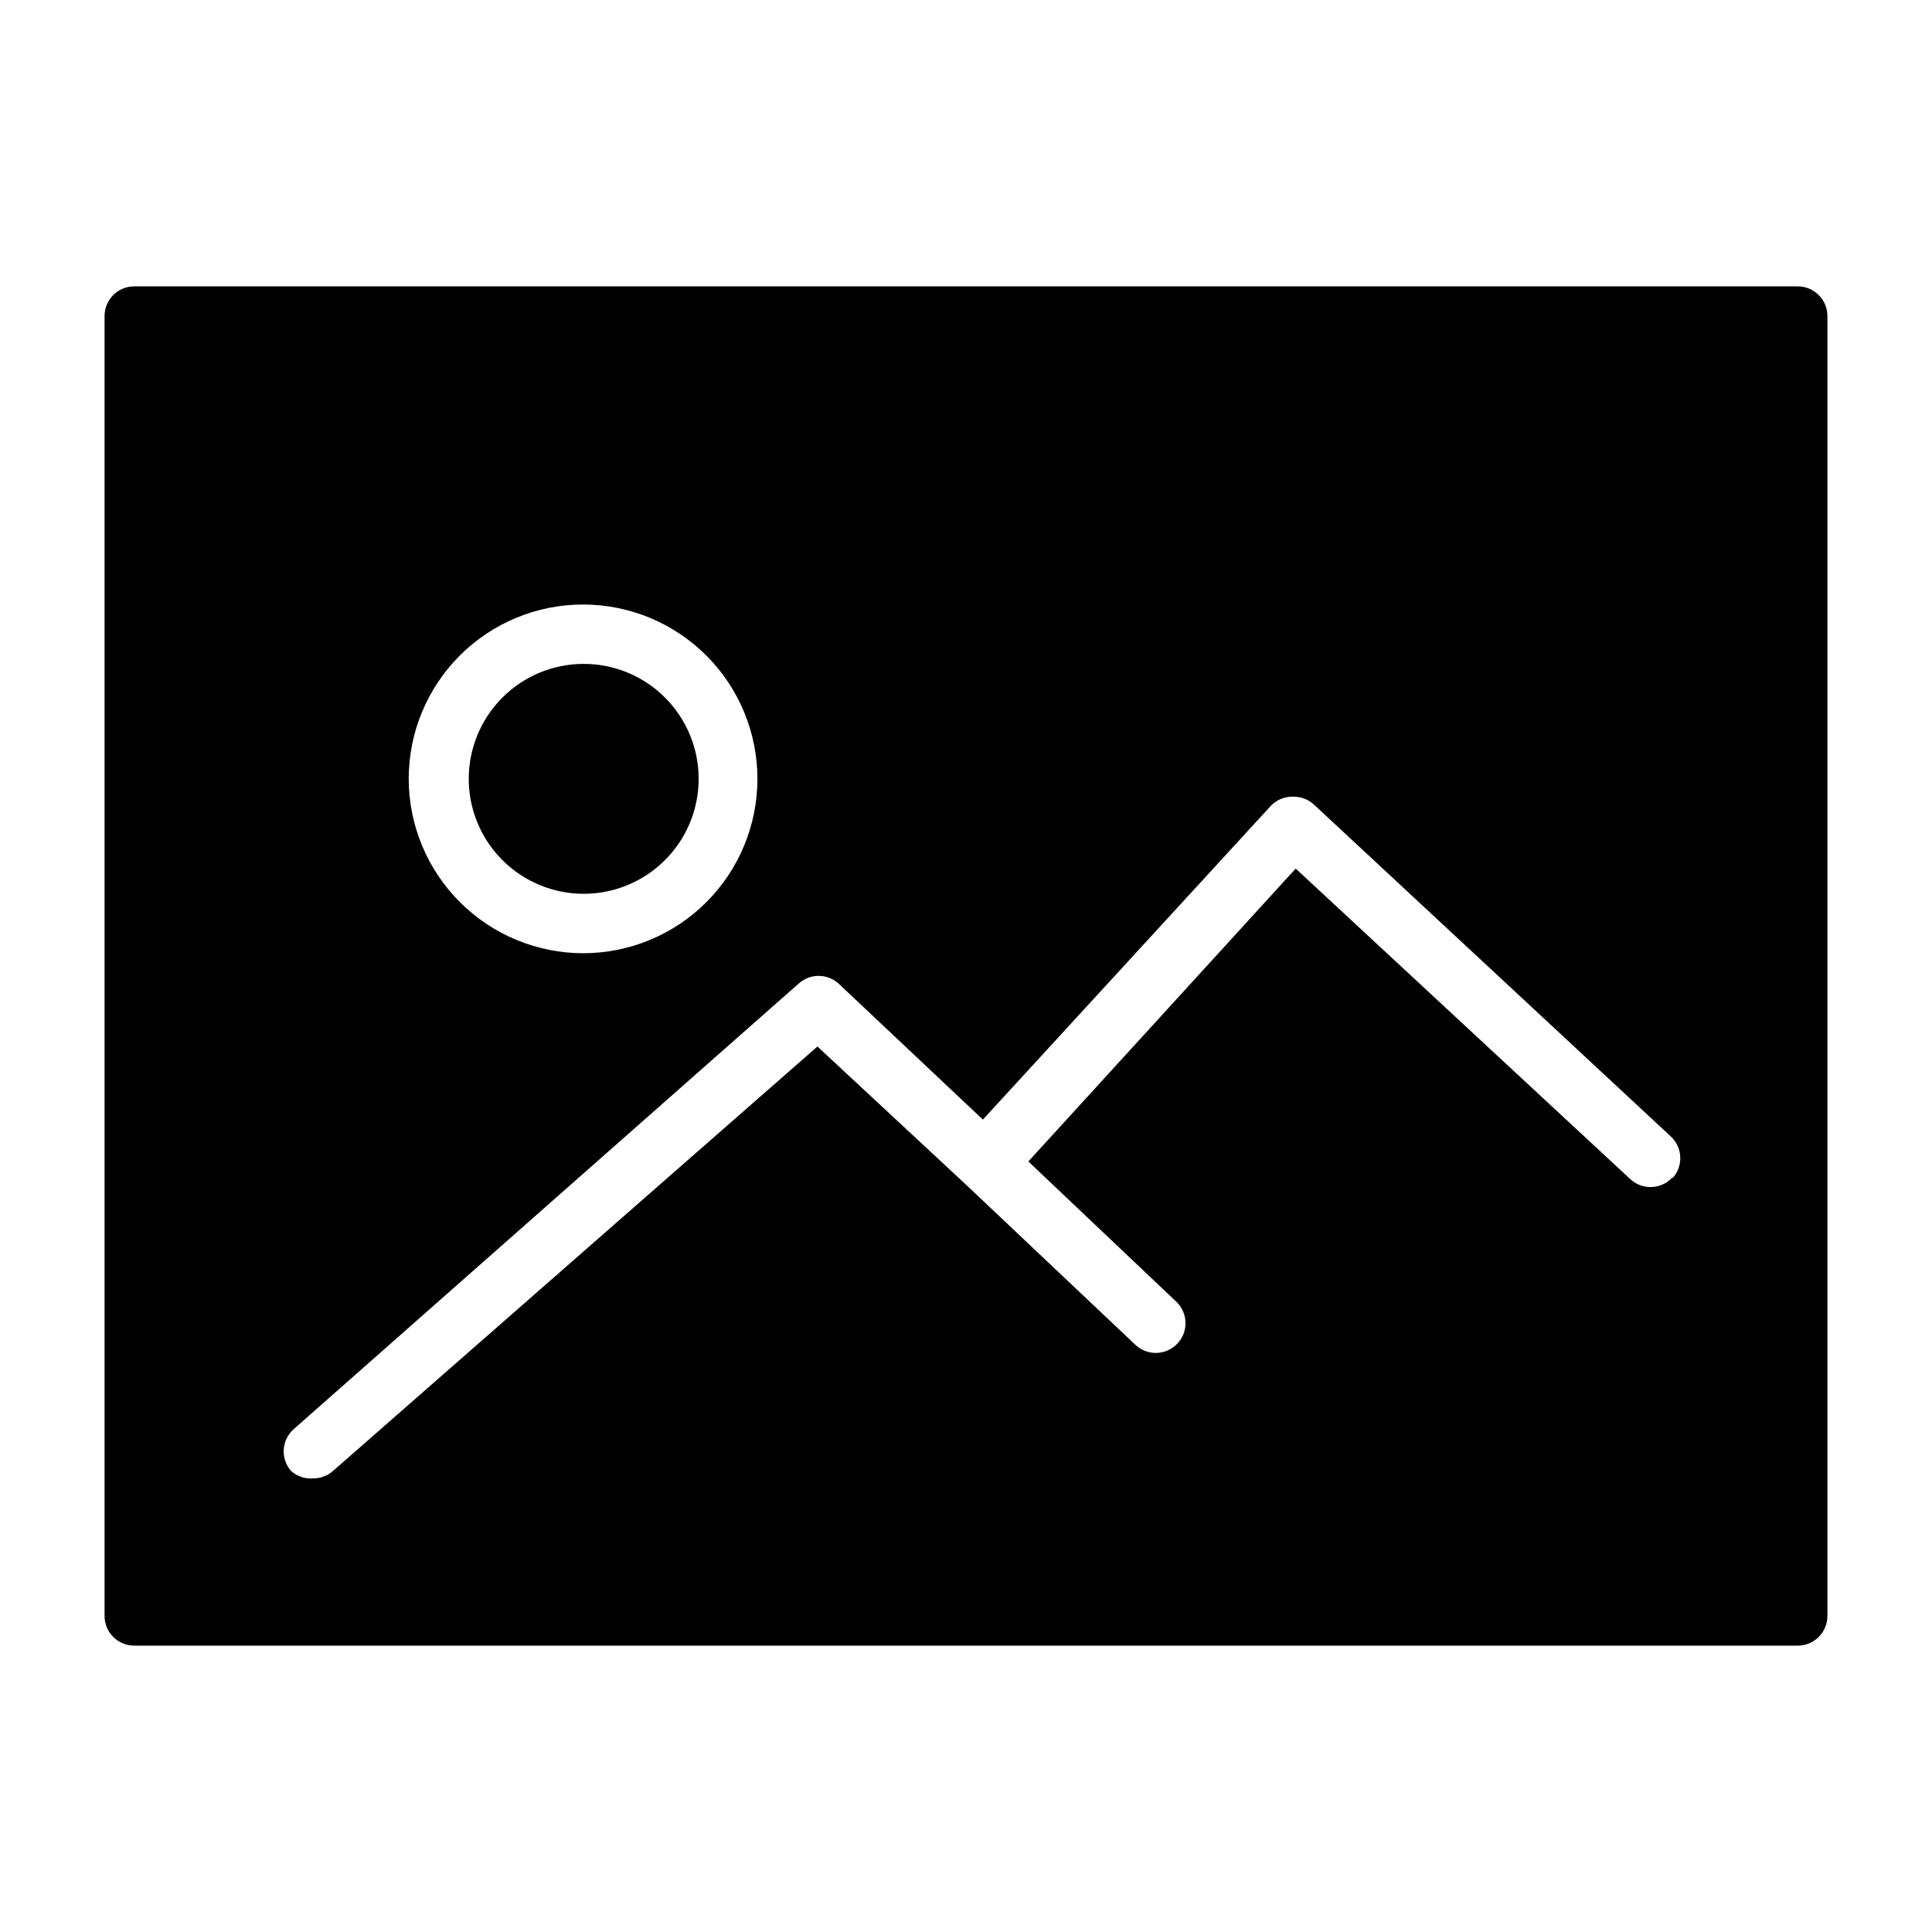 <?xml version="1.0" encoding="UTF-8"?>
<!-- Uploaded to: SVG Repo, www.svgrepo.com, Generator: SVG Repo Mixer Tools -->
<svg fill="#000000" width="800px" height="800px" version="1.1" viewBox="144 144 512 512" xmlns="http://www.w3.org/2000/svg">
 <g>
  <path d="m620.41 219.89h-440.83c-4.348 0-7.871 3.523-7.871 7.871v344.48c0 2.09 0.828 4.09 2.305 5.566 1.477 1.477 3.477 2.305 5.566 2.305h440.83c2.09 0 4.09-0.828 5.566-2.305 1.477-1.477 2.309-3.477 2.309-5.566v-344.48c0-2.086-0.832-4.09-2.309-5.566-1.477-1.477-3.477-2.305-5.566-2.305zm-33.219 236.16c-2.938 3.188-7.902 3.398-11.102 0.473l-88.715-82.34-70.848 77.617 39.359 37.312c3.051 3.07 3.051 8.031 0 11.102-1.48 1.488-3.492 2.328-5.59 2.328-2.098 0-4.109-0.84-5.59-2.328l-44.711-42.273-39.363-36.605-128.39 112.49c-1.434 1.266-3.281 1.965-5.195 1.965-2.156 0.184-4.289-0.527-5.906-1.965-2.863-3.262-2.547-8.23 0.711-11.102l133.82-118.08v0.004c2.996-2.707 7.551-2.707 10.547 0l38.258 36.055 76.438-83.285v-0.004c1.508-1.492 3.551-2.316 5.668-2.281 2.098-0.078 4.137 0.688 5.668 2.125l94.465 87.852c3.211 2.918 3.457 7.879 0.551 11.098zm-334.88-105.72c0.02-12.25 4.906-23.988 13.578-32.641 8.676-8.648 20.43-13.5 32.684-13.488 12.25 0.016 23.992 4.894 32.648 13.562 8.656 8.672 13.512 20.422 13.508 32.672-0.008 12.254-4.879 24-13.543 32.66-8.668 8.66-20.418 13.523-32.668 13.523-12.262-0.02-24.016-4.906-32.68-13.586-8.664-8.676-13.527-20.438-13.527-32.703z"/>
  <path d="m329.15 350.32c-0.02-8.074-3.246-15.809-8.969-21.508-5.723-5.699-13.473-8.891-21.547-8.875-8.074 0.012-15.812 3.231-21.516 8.949-5.703 5.719-8.902 13.465-8.895 21.539 0.004 8.078 3.219 15.82 8.93 21.527 5.715 5.707 13.457 8.914 21.535 8.914 8.09 0 15.852-3.223 21.566-8.953 5.719-5.731 8.918-13.5 8.895-21.594z"/>
 </g>
</svg>
